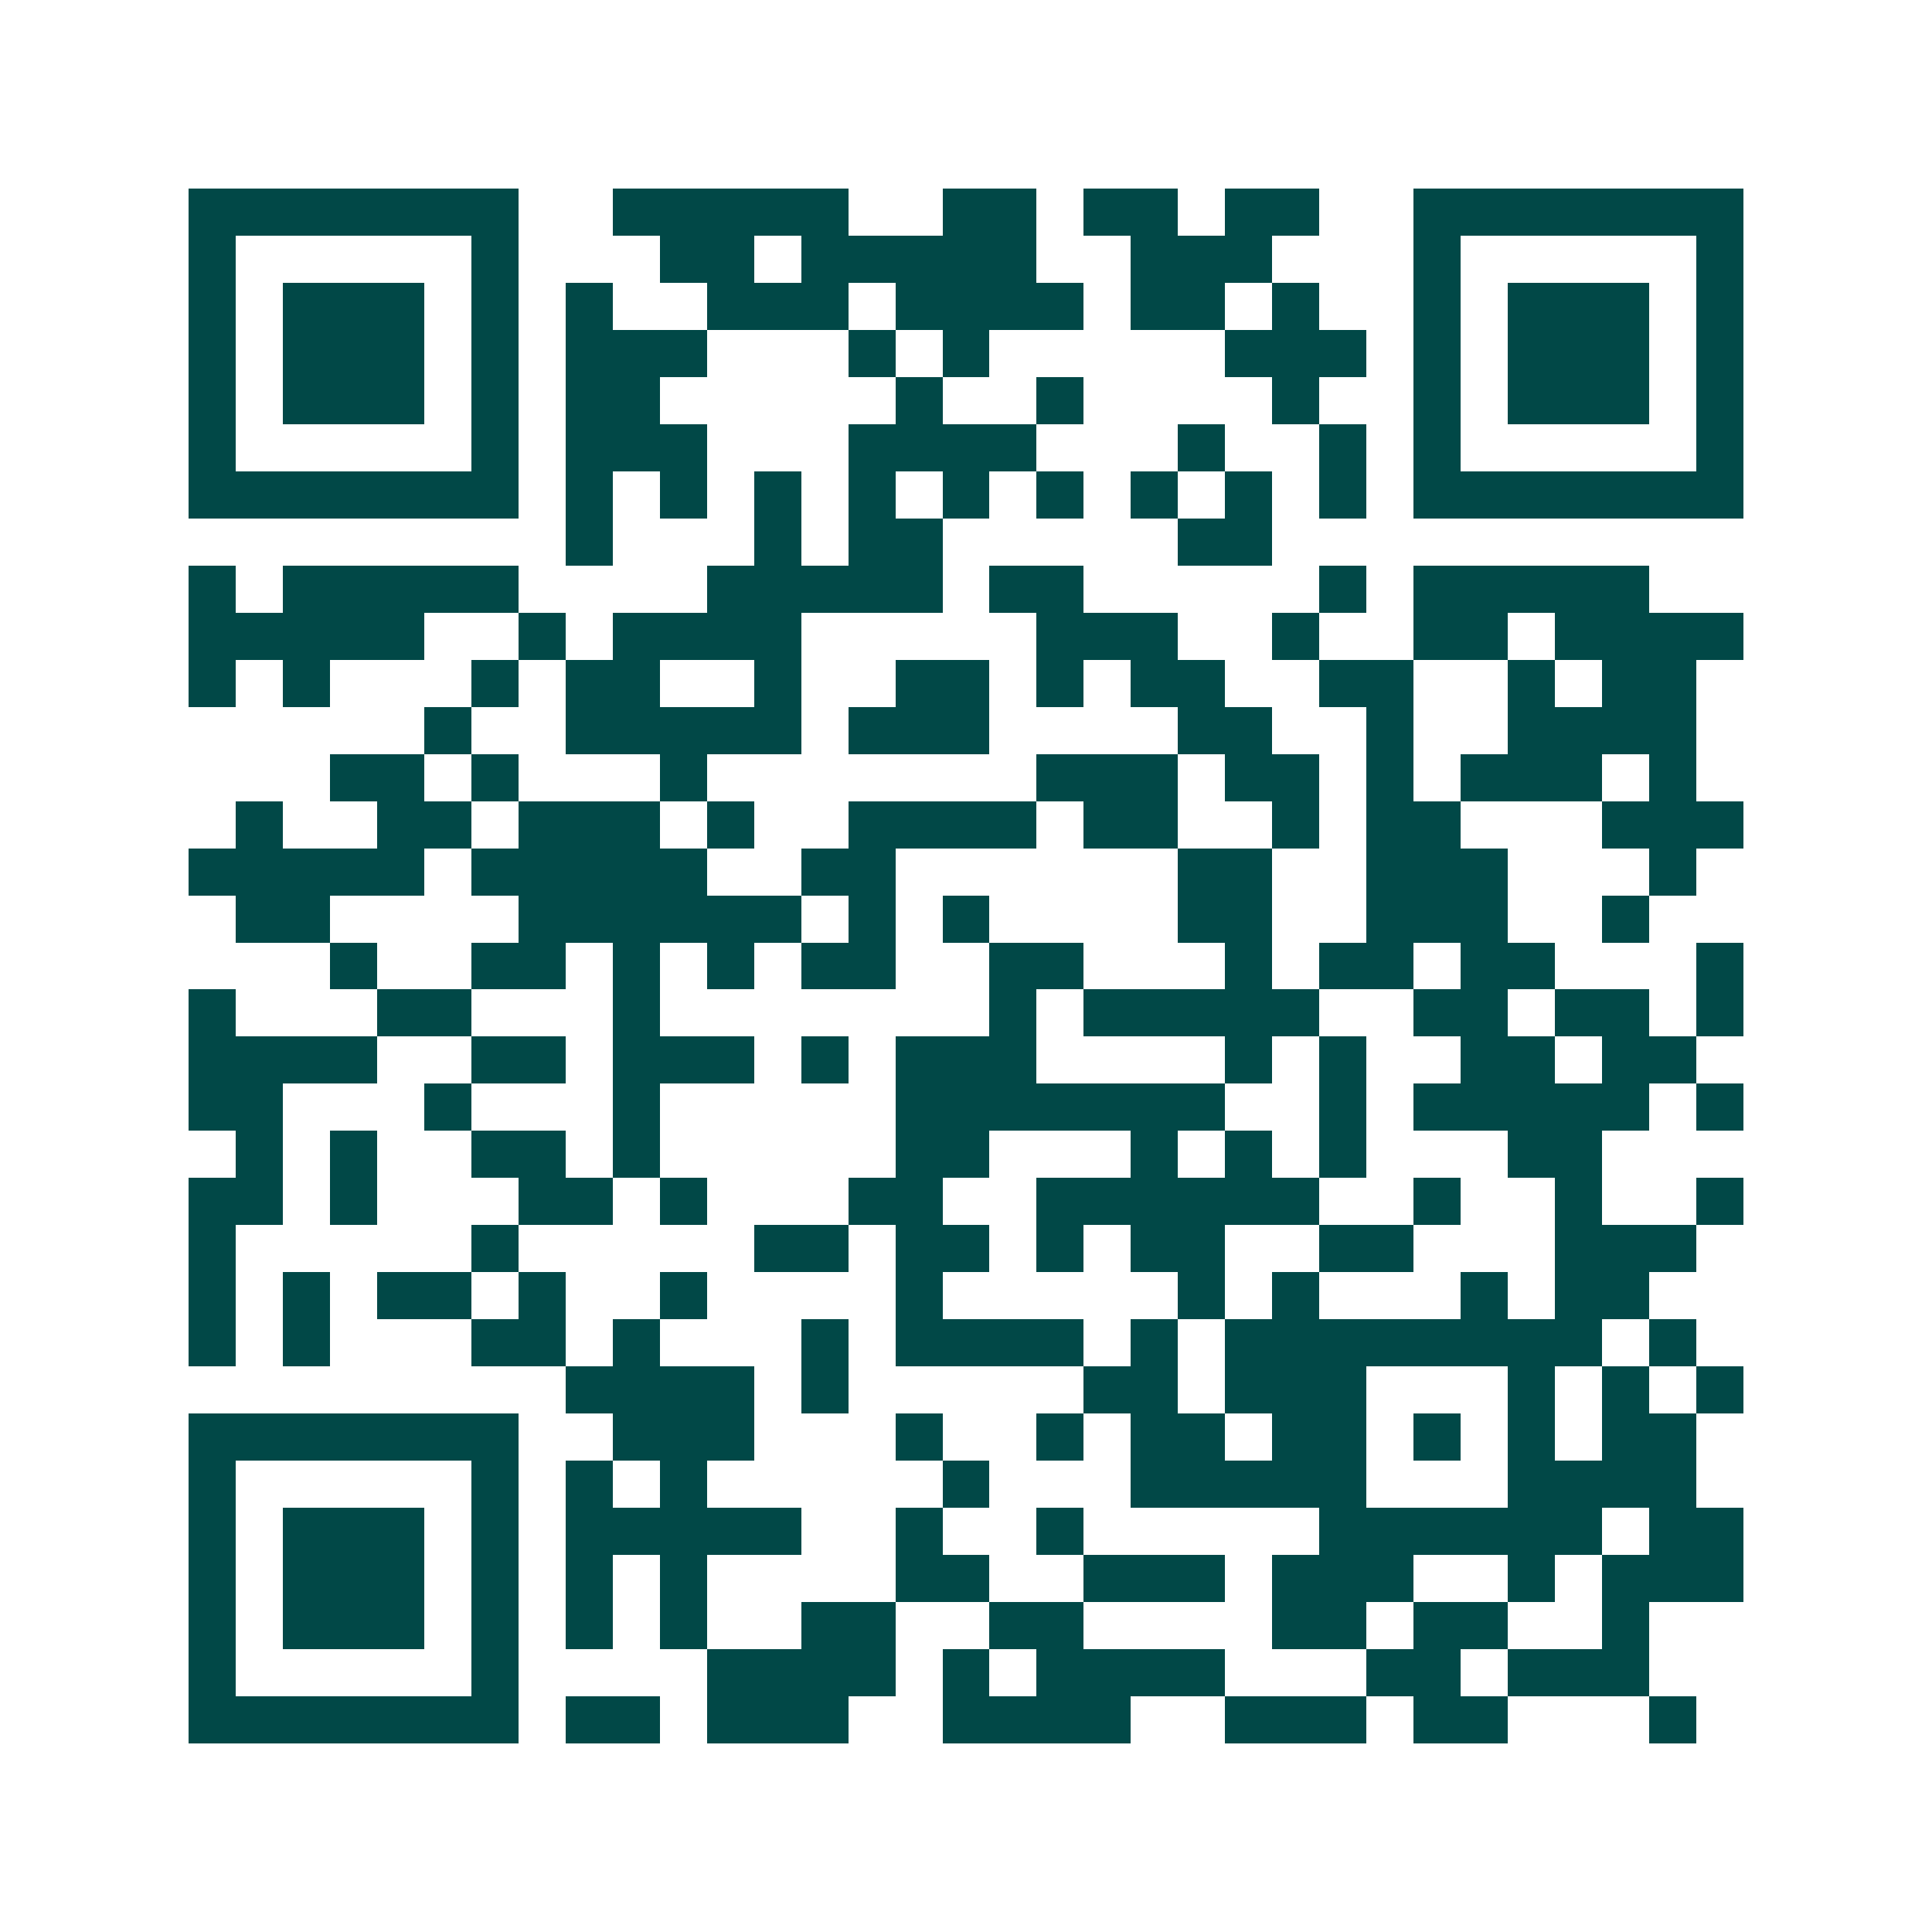 <svg xmlns="http://www.w3.org/2000/svg" width="200" height="200" viewBox="0 0 41 41" shape-rendering="crispEdges"><path fill="#ffffff" d="M0 0h41v41H0z"/><path stroke="#014847" d="M4 4.5h7m2 0h5m2 0h2m1 0h2m1 0h2m2 0h7M4 5.5h1m5 0h1m3 0h2m1 0h5m2 0h3m3 0h1m5 0h1M4 6.5h1m1 0h3m1 0h1m1 0h1m2 0h3m1 0h4m1 0h2m1 0h1m2 0h1m1 0h3m1 0h1M4 7.5h1m1 0h3m1 0h1m1 0h3m3 0h1m1 0h1m5 0h3m1 0h1m1 0h3m1 0h1M4 8.5h1m1 0h3m1 0h1m1 0h2m5 0h1m2 0h1m4 0h1m2 0h1m1 0h3m1 0h1M4 9.5h1m5 0h1m1 0h3m3 0h4m3 0h1m2 0h1m1 0h1m5 0h1M4 10.5h7m1 0h1m1 0h1m1 0h1m1 0h1m1 0h1m1 0h1m1 0h1m1 0h1m1 0h1m1 0h7M12 11.5h1m3 0h1m1 0h2m5 0h2M4 12.5h1m1 0h5m4 0h5m1 0h2m5 0h1m1 0h5M4 13.5h5m2 0h1m1 0h4m5 0h3m2 0h1m2 0h2m1 0h4M4 14.5h1m1 0h1m3 0h1m1 0h2m2 0h1m2 0h2m1 0h1m1 0h2m2 0h2m2 0h1m1 0h2M9 15.5h1m2 0h5m1 0h3m4 0h2m2 0h1m2 0h4M7 16.5h2m1 0h1m3 0h1m7 0h3m1 0h2m1 0h1m1 0h3m1 0h1M5 17.5h1m2 0h2m1 0h3m1 0h1m2 0h4m1 0h2m2 0h1m1 0h2m3 0h3M4 18.5h5m1 0h5m2 0h2m6 0h2m2 0h3m3 0h1M5 19.5h2m4 0h6m1 0h1m1 0h1m4 0h2m2 0h3m2 0h1M7 20.5h1m2 0h2m1 0h1m1 0h1m1 0h2m2 0h2m3 0h1m1 0h2m1 0h2m3 0h1M4 21.5h1m3 0h2m3 0h1m7 0h1m1 0h5m2 0h2m1 0h2m1 0h1M4 22.5h4m2 0h2m1 0h3m1 0h1m1 0h3m4 0h1m1 0h1m2 0h2m1 0h2M4 23.5h2m3 0h1m3 0h1m5 0h7m2 0h1m1 0h5m1 0h1M5 24.5h1m1 0h1m2 0h2m1 0h1m5 0h2m3 0h1m1 0h1m1 0h1m3 0h2M4 25.5h2m1 0h1m3 0h2m1 0h1m3 0h2m2 0h6m2 0h1m2 0h1m2 0h1M4 26.5h1m5 0h1m5 0h2m1 0h2m1 0h1m1 0h2m2 0h2m3 0h3M4 27.5h1m1 0h1m1 0h2m1 0h1m2 0h1m4 0h1m5 0h1m1 0h1m3 0h1m1 0h2M4 28.5h1m1 0h1m3 0h2m1 0h1m3 0h1m1 0h4m1 0h1m1 0h8m1 0h1M12 29.5h4m1 0h1m5 0h2m1 0h3m3 0h1m1 0h1m1 0h1M4 30.5h7m2 0h3m3 0h1m2 0h1m1 0h2m1 0h2m1 0h1m1 0h1m1 0h2M4 31.5h1m5 0h1m1 0h1m1 0h1m5 0h1m3 0h5m3 0h4M4 32.5h1m1 0h3m1 0h1m1 0h5m2 0h1m2 0h1m5 0h6m1 0h2M4 33.5h1m1 0h3m1 0h1m1 0h1m1 0h1m4 0h2m2 0h3m1 0h3m2 0h1m1 0h3M4 34.5h1m1 0h3m1 0h1m1 0h1m1 0h1m2 0h2m2 0h2m4 0h2m1 0h2m2 0h1M4 35.5h1m5 0h1m4 0h4m1 0h1m1 0h4m3 0h2m1 0h3M4 36.5h7m1 0h2m1 0h3m2 0h4m2 0h3m1 0h2m3 0h1"/></svg>
